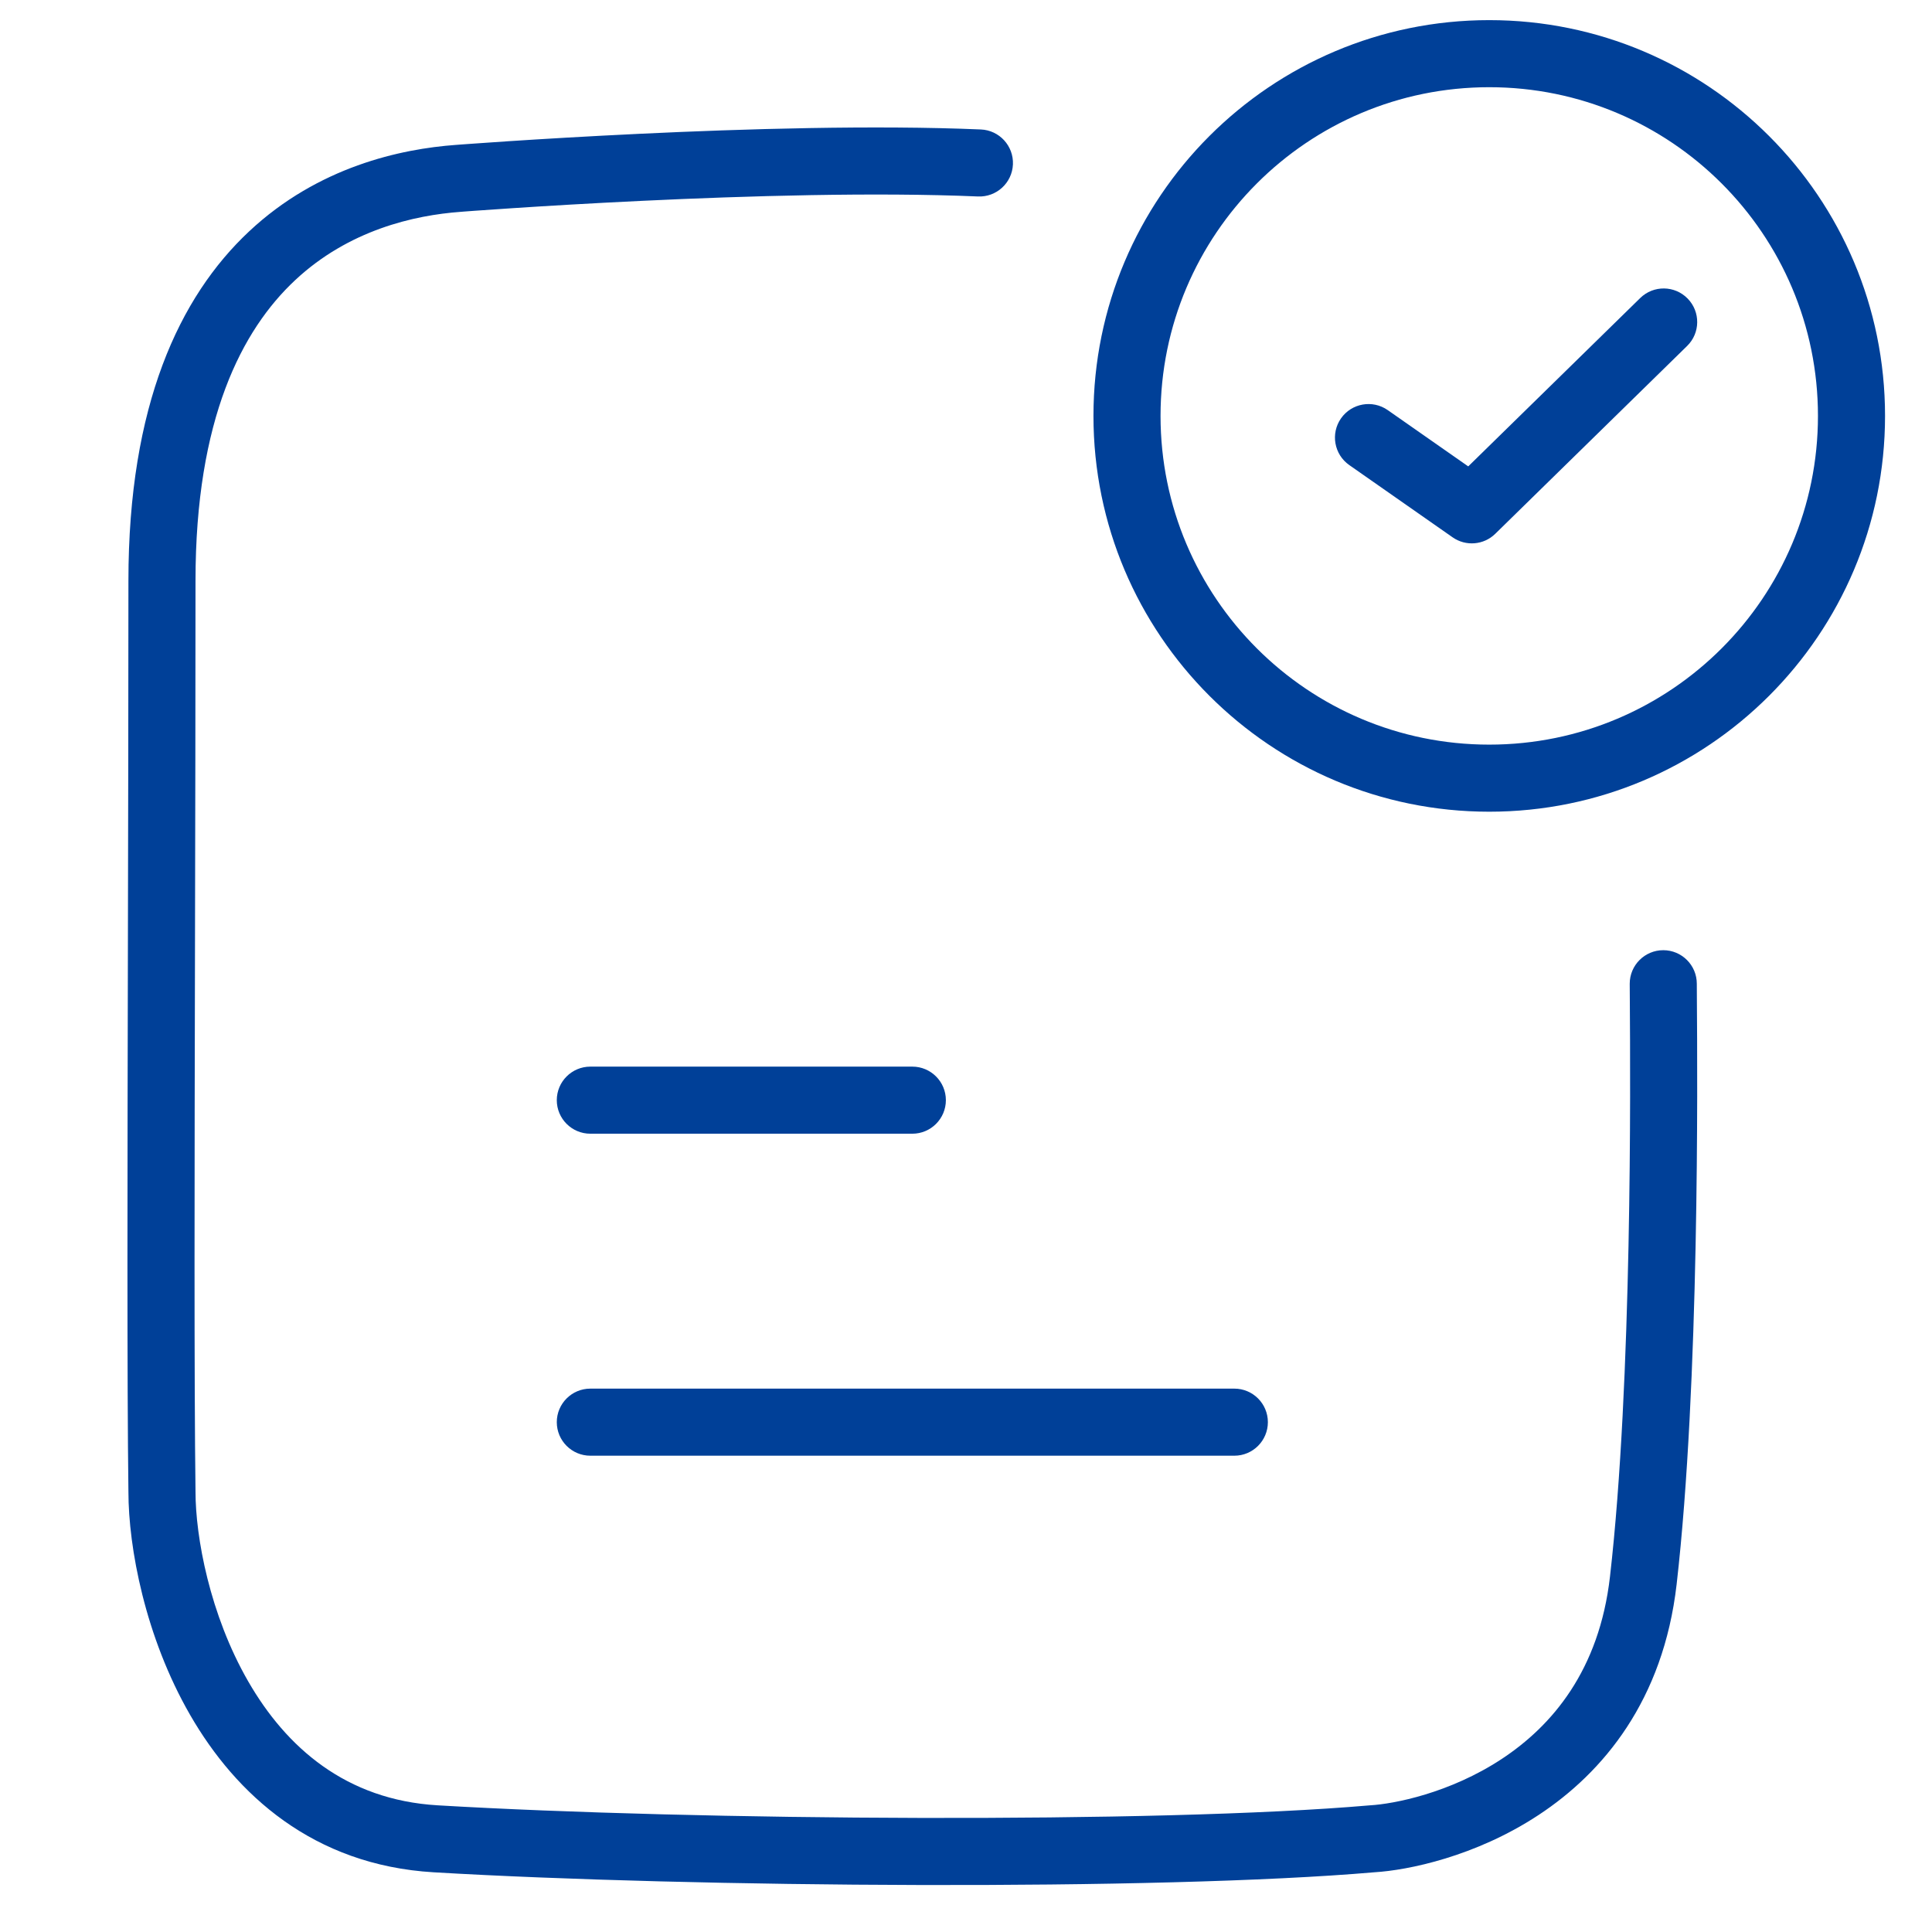 <svg width="72" height="72" viewBox="0 0 72 72" fill="none" xmlns="http://www.w3.org/2000/svg">
<path fill-rule="evenodd" clip-rule="evenodd" d="M43.25 15.5C43.25 8.735 48.734 3.25 55.5 3.25C62.266 3.25 67.75 8.735 67.75 15.5C67.75 22.265 62.266 27.75 55.5 27.75C48.734 27.75 43.25 22.265 43.25 15.5ZM55.5 0.75C47.354 0.75 40.75 7.354 40.75 15.5C40.75 23.646 47.354 30.25 55.5 30.25C63.646 30.25 70.25 23.646 70.25 15.5C70.25 7.354 63.646 0.75 55.5 0.75ZM23.82 4.987C27.712 4.801 32.612 4.656 36.554 4.825C37.243 4.854 37.778 5.437 37.749 6.127C37.719 6.817 37.136 7.352 36.446 7.322C32.622 7.158 27.814 7.299 23.939 7.484C22.007 7.576 20.316 7.678 19.108 7.758C18.504 7.797 18.021 7.831 17.69 7.855C17.524 7.867 17.396 7.877 17.31 7.883L17.213 7.891L17.181 7.893L17.174 7.894C15.436 8.02 12.995 8.572 10.994 10.446C9.02 12.294 7.286 15.606 7.286 21.642C7.286 25.945 7.276 30.589 7.267 35.077V35.077L7.267 35.077C7.249 43.603 7.233 51.568 7.286 55.573L7.286 55.59C7.286 57.271 7.813 60.167 9.251 62.662C10.666 65.117 12.886 67.077 16.31 67.279C25.898 67.846 43.158 67.964 51.023 67.282C51.035 67.281 51.048 67.28 51.06 67.279C51.947 67.228 54.028 66.826 55.961 65.554C57.845 64.314 59.599 62.248 59.999 58.759C60.835 51.476 60.759 40.288 60.739 37.296V37.295V37.294C60.736 37 60.735 36.785 60.735 36.661C60.735 35.971 61.295 35.411 61.985 35.411C62.675 35.411 63.235 35.971 63.235 36.661C63.235 36.775 63.236 36.976 63.238 37.256V37.256V37.257V37.257C63.259 40.177 63.34 51.578 62.483 59.044C61.986 63.367 59.75 66.053 57.335 67.642C54.981 69.191 52.469 69.699 51.222 69.774C43.18 70.469 25.805 70.345 16.162 69.775C11.672 69.509 8.792 66.872 7.085 63.91C5.403 60.992 4.787 57.66 4.786 55.598C4.733 51.572 4.749 43.574 4.767 35.036L4.767 35.036C4.776 30.554 4.786 25.924 4.786 21.642C4.786 15.108 6.681 11.06 9.285 8.622C11.859 6.211 14.94 5.549 16.99 5.4L17.022 5.398L17.123 5.39C17.211 5.384 17.341 5.374 17.509 5.362C17.846 5.337 18.334 5.303 18.944 5.263C20.163 5.183 21.87 5.08 23.82 4.987ZM62.893 11.126C63.376 11.619 63.368 12.41 62.874 12.893L55.724 19.893C55.295 20.314 54.626 20.369 54.134 20.024L50.284 17.332C49.718 16.936 49.58 16.157 49.976 15.591C50.371 15.026 51.151 14.888 51.716 15.283L54.717 17.381L61.126 11.107C61.619 10.624 62.41 10.632 62.893 11.126Z" fill="#004098"/>
<path fill-rule="evenodd" clip-rule="evenodd" d="M20.75 41C20.75 40.31 21.31 39.75 22 39.75H34C34.69 39.75 35.25 40.31 35.25 41C35.25 41.69 34.69 42.25 34 42.25H22C21.31 42.25 20.75 41.69 20.75 41Z" fill="#004098"/>
<path fill-rule="evenodd" clip-rule="evenodd" d="M20.75 53C20.75 52.31 21.31 51.75 22 51.75H46C46.69 51.75 47.25 52.31 47.25 53C47.25 53.69 46.69 54.25 46 54.25H22C21.31 54.25 20.75 53.69 20.75 53Z" fill="#004098"/>
</svg>

